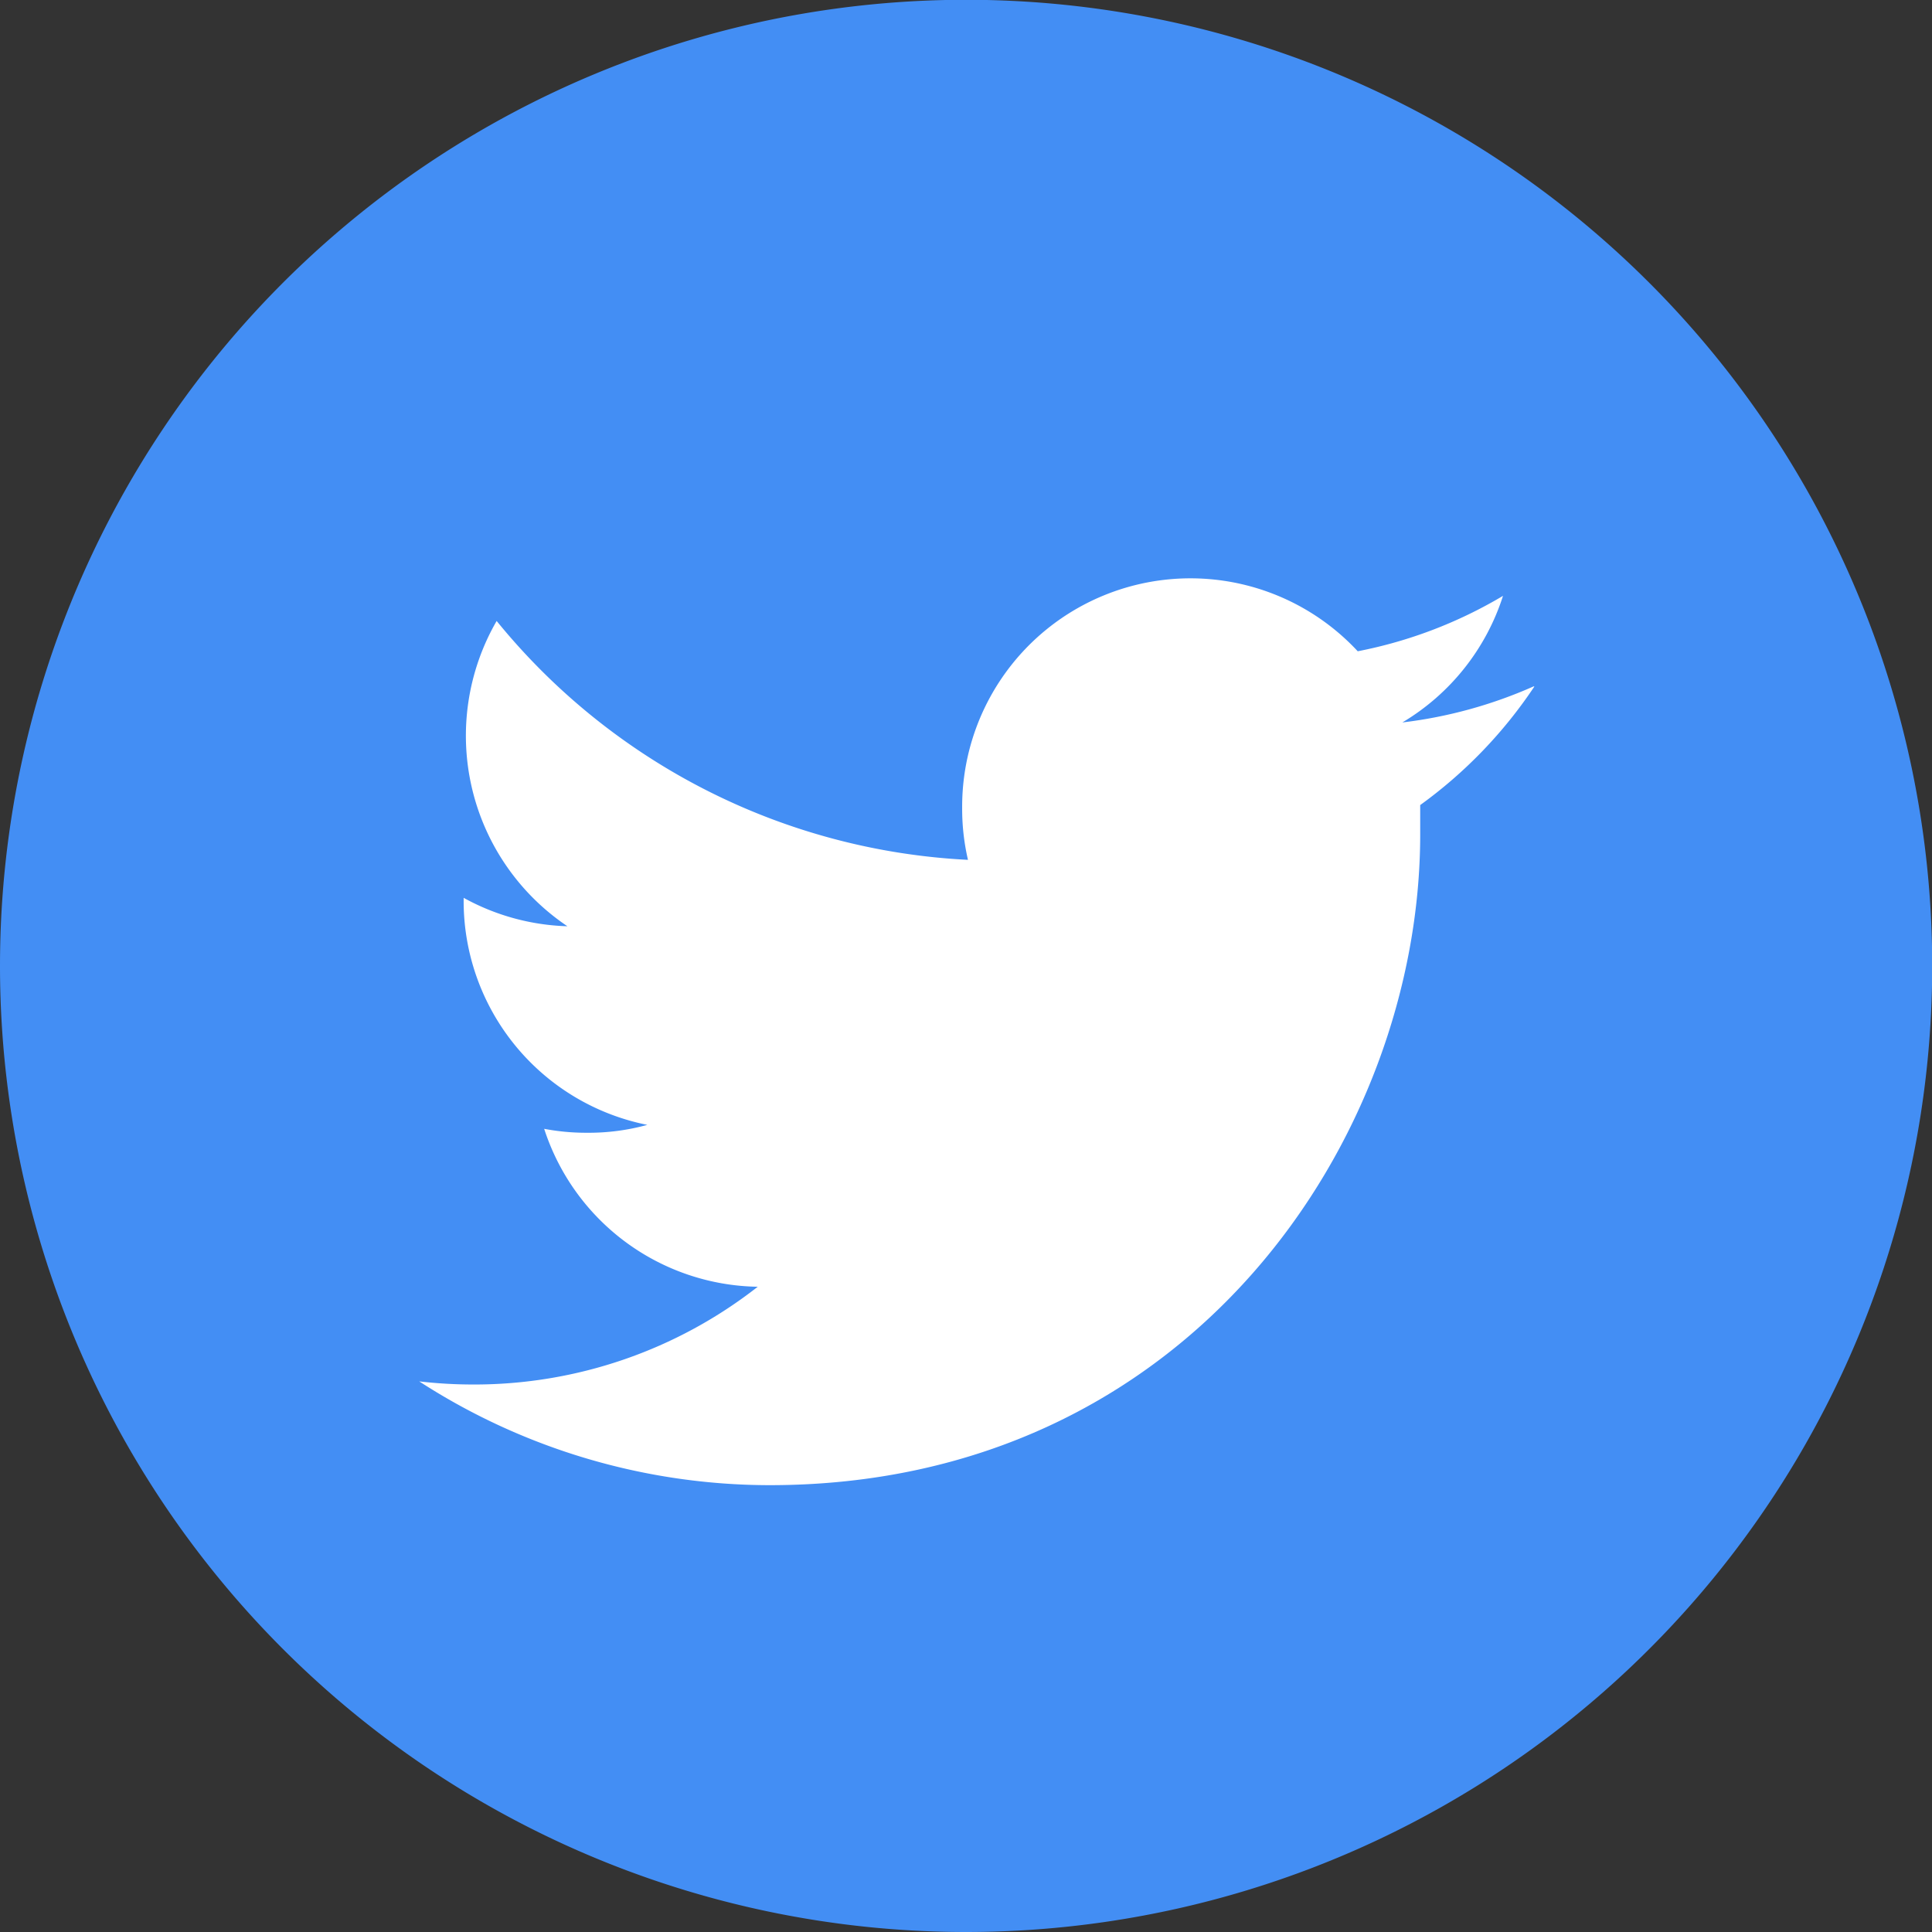 <svg xmlns="http://www.w3.org/2000/svg" viewBox="0 0 93.09 93.09"><rect x="0" y="0" width="93.09" height="93.09" fill="#333333" stroke="none"/><defs><style>.cls-1{fill:#438ef4;}.cls-2{fill:#fff;}</style></defs><title>Asset 9</title><g id="Layer_2" data-name="Layer 2"><g id="Layer_1-2" data-name="Layer 1"><path class="cls-1" d="M46.54,93.09A46.55,46.55,0,1,0,0,46.54,46.55,46.55,0,0,0,46.54,93.09"/><path class="cls-2" d="M73.9,33.07a22,22,0,0,1-6.33,1.74,11,11,0,0,0,4.85-6.1,21.81,21.81,0,0,1-7,2.67,11,11,0,0,0-19.06,7.54,10.85,10.85,0,0,0,.28,2.51A31.29,31.29,0,0,1,23.93,29.92a11.06,11.06,0,0,0,3.41,14.71,11,11,0,0,1-5-1.37v.13A11,11,0,0,0,31.19,54.2a10.63,10.63,0,0,1-2.9.38,10.84,10.84,0,0,1-2.07-.19A11,11,0,0,0,36.51,62a22.15,22.15,0,0,1-13.69,4.71,22.75,22.75,0,0,1-2.62-.15,31.11,31.11,0,0,0,16.88,5c20.28,0,31.35-16.78,31.35-31.35,0-.48,0-1,0-1.42a22.28,22.28,0,0,0,5.5-5.71"/></g></g></svg>